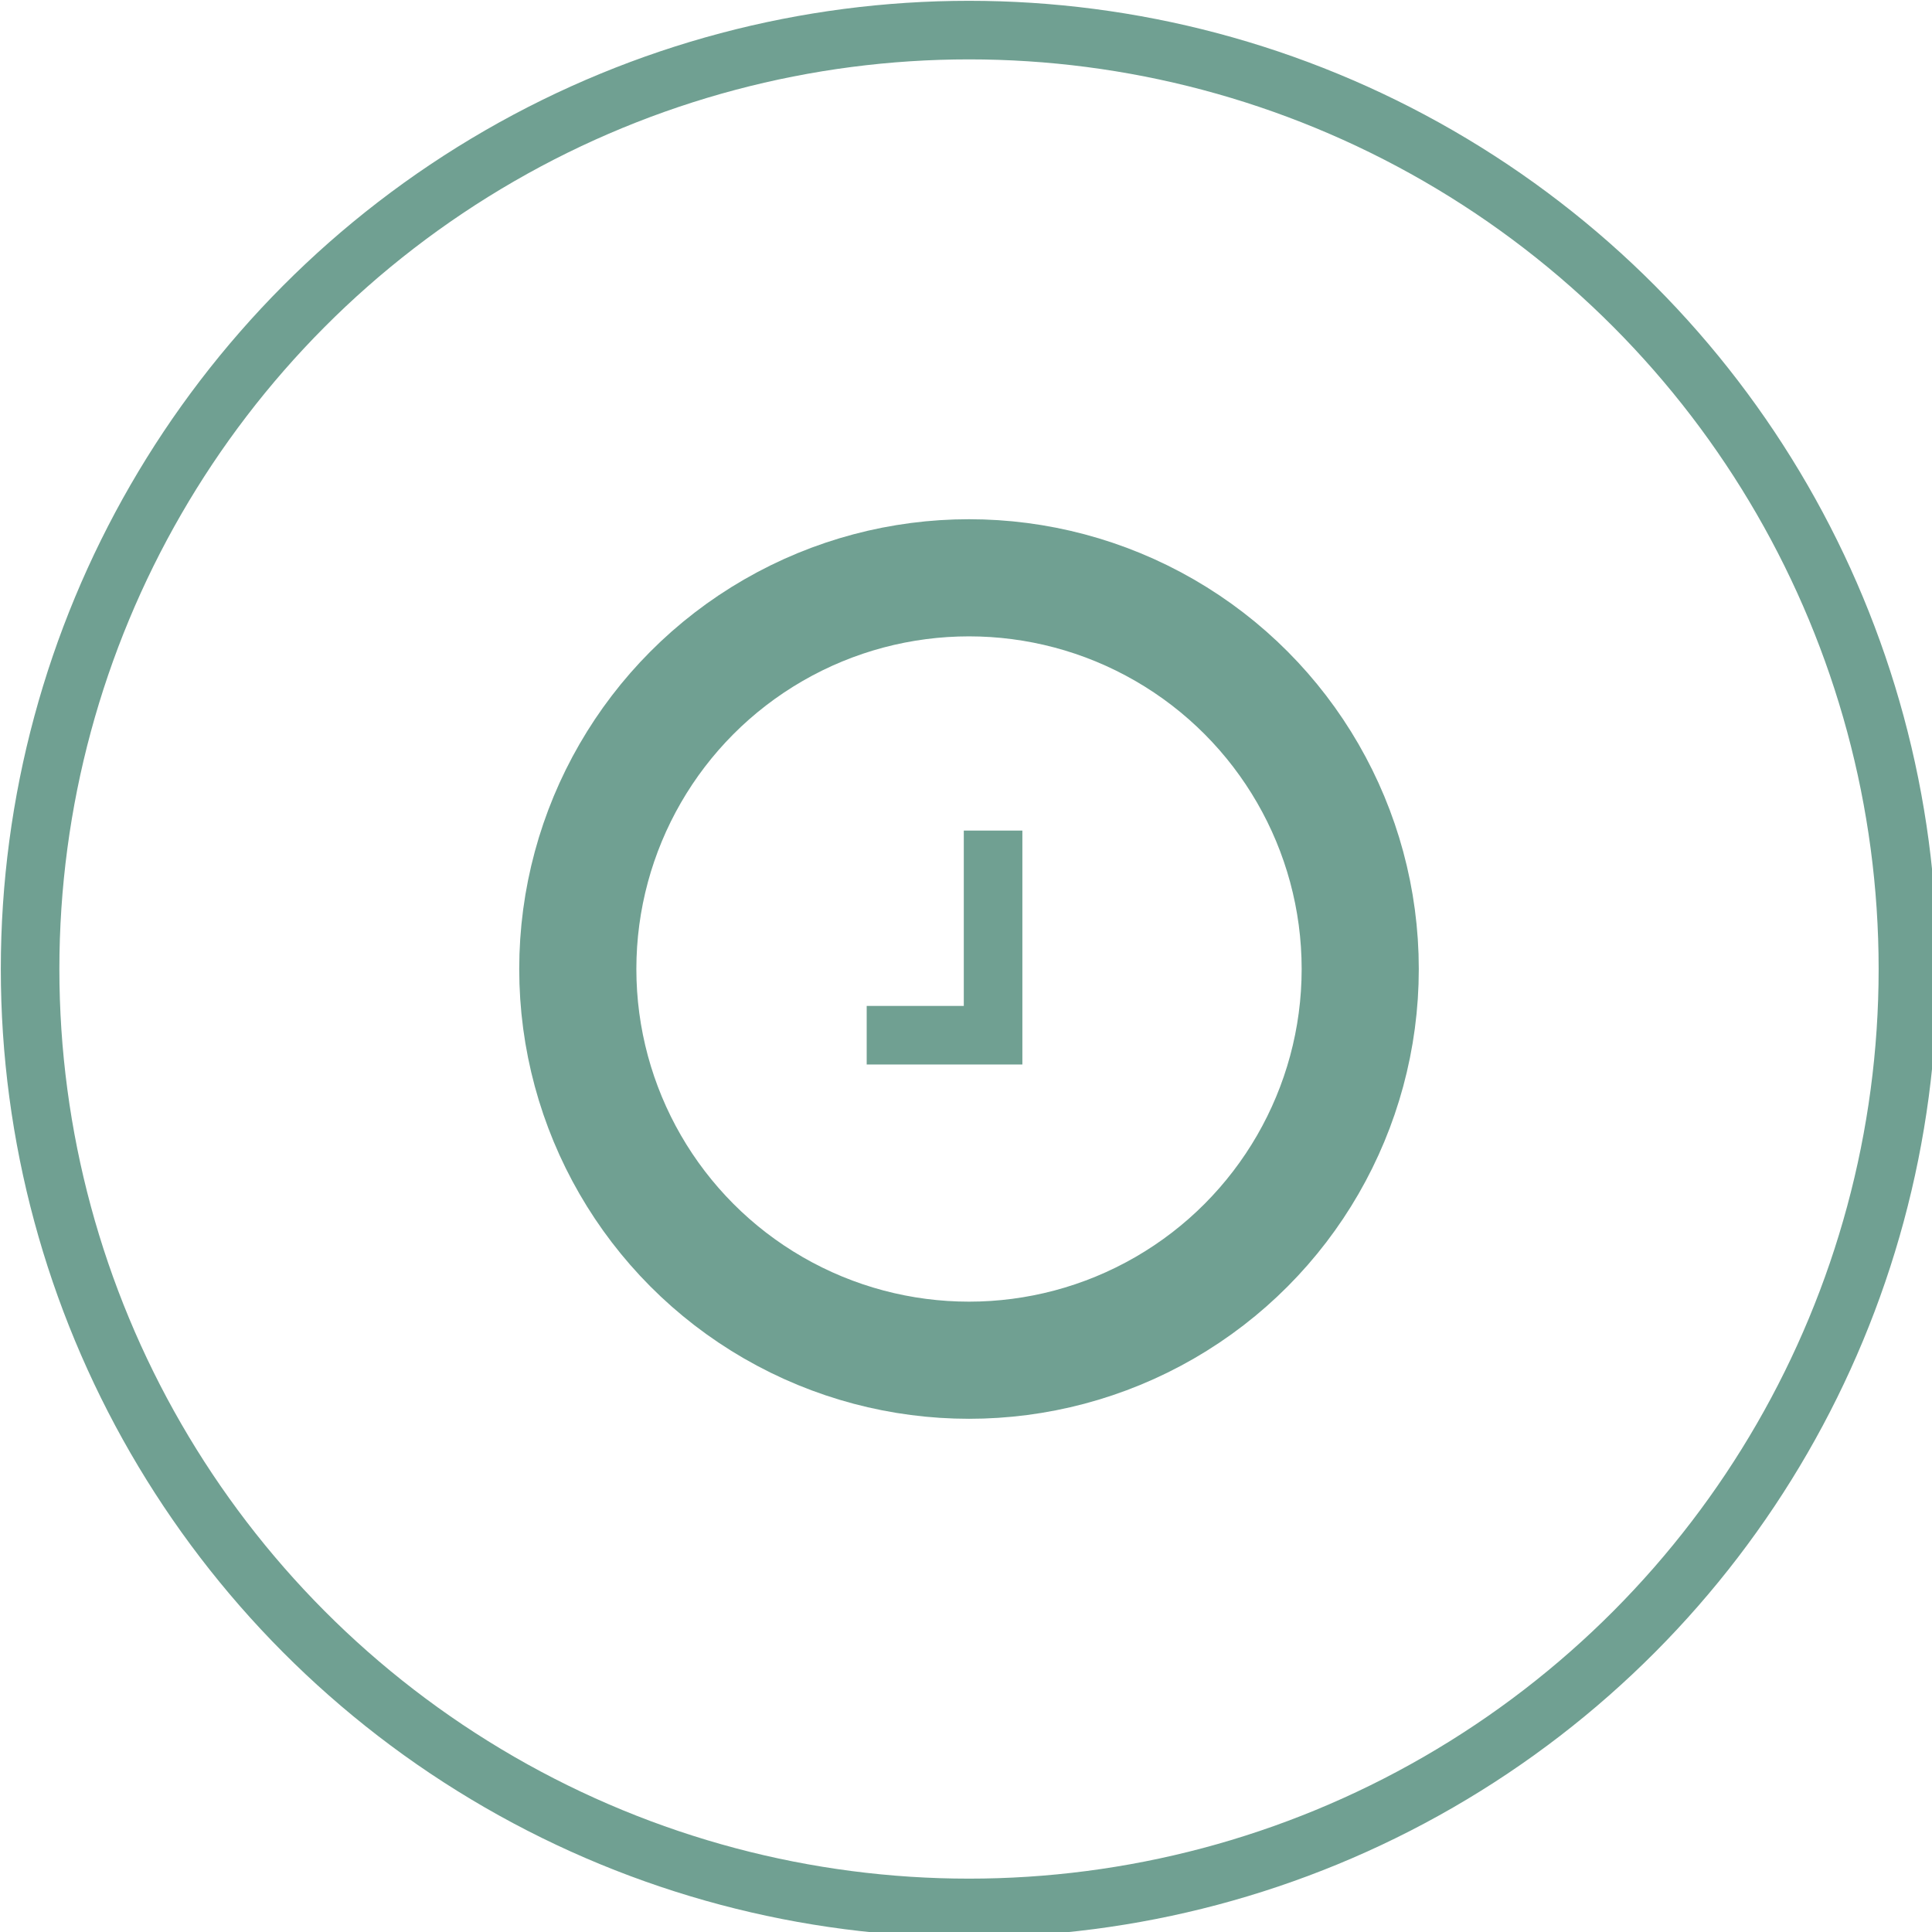 <?xml version="1.0" encoding="UTF-8"?>
<!DOCTYPE svg PUBLIC "-//W3C//DTD SVG 1.1//EN" "http://www.w3.org/Graphics/SVG/1.1/DTD/svg11.dtd">
<!-- Creator: CorelDRAW X8 -->
<svg xmlns="http://www.w3.org/2000/svg" xml:space="preserve" width="16.507mm" height="16.507mm" version="1.1" style="shape-rendering:geometricPrecision; text-rendering:geometricPrecision; image-rendering:optimizeQuality; fill-rule:evenodd; clip-rule:evenodd"
viewBox="0 0 321 321"
 xmlns:xlink="http://www.w3.org/1999/xlink">
 <defs>
  <style type="text/css">
   <![CDATA[
    .str1 {stroke:#70A092;stroke-width:19.462}
    .str0 {stroke:#70A092;stroke-width:9.731}
    .fil0 {fill:none}
   ]]>
  </style>
 </defs>
 <g id="Camada_x0020_1">
  <circle class="fil0 str0" cx="161" cy="161" r="156"/>
  <circle class="fil0 str1" cx="161" cy="161" r="65"/>
  <polyline class="fil0 str0" points="144,172 165,172 165,138 "/>
 </g>
</svg>
